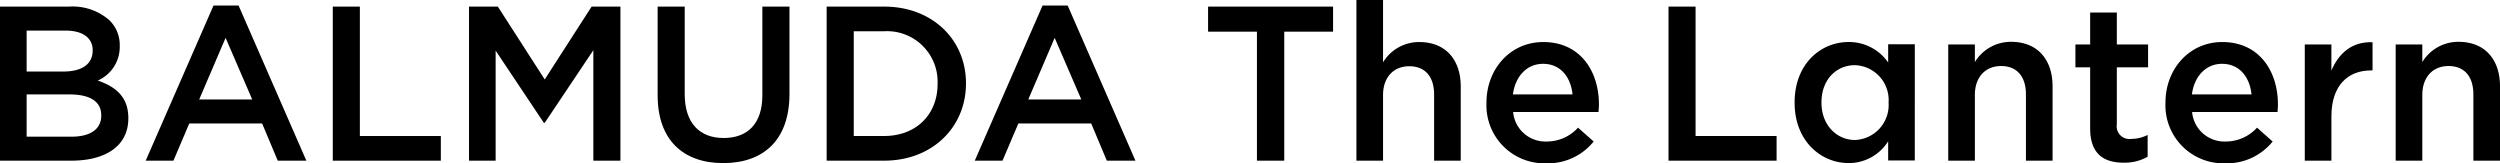 <svg xmlns="http://www.w3.org/2000/svg" xmlns:xlink="http://www.w3.org/1999/xlink" width="329.458" height="21.521" viewBox="0 0 329.458 21.521"><defs><clipPath id="a"><rect width="329.459" height="21.521"/></clipPath></defs><g clip-path="url(#a)"><path d="M13.343,15.018v.058c0,1.827-1.48,2.784-3.916,2.784H3.509V12.291H9.165c2.813,0,4.177,1.016,4.177,2.727m-1.132-8.5c0,1.857-1.537,2.755-3.829,2.755H3.509V3.881H8.644c2.291,0,3.567.985,3.567,2.581ZM0,21.021H9.4c4.525,0,7.512-1.943,7.512-5.569v-.058c0-2.755-1.653-4.118-4.032-4.93a4.834,4.834,0,0,0,2.9-4.525V5.881a4.548,4.548,0,0,0-1.363-3.365A7.331,7.331,0,0,0,9.107.719H0Z" transform="translate(0 0.152)"/><path d="M22.911,12.984l3.48-8.122,3.51,8.122Zm-7.048,8.063h3.654l2.088-4.9h9.6l2.059,4.9h3.77L28.1.6H24.8Z" transform="translate(3.338 0.126)"/><path d="M36.231,21.022H50.471V17.773H39.8V.719H36.231Z" transform="translate(7.624 0.152)"/><path d="M51.063,21.022h3.509V6.52l6.352,9.514h.116L67.45,6.461v14.56h3.568V.719h-3.8l-6.178,9.6L54.863.719h-3.8Z" transform="translate(10.745 0.152)"/><path d="M80.242,21.341c5.308,0,8.731-3.045,8.731-9.107V.719H85.4V12.408c0,3.741-1.943,5.626-5.1,5.626-3.191,0-5.133-2-5.133-5.771V.719H71.6V12.408c0,5.888,3.365,8.933,8.644,8.933" transform="translate(15.066 0.152)"/><path d="M97.571,3.967a6.663,6.663,0,0,1,7.048,6.9v.058c0,3.974-2.785,6.845-7.048,6.845h-4V3.967ZM90,21.021h7.57c6.381,0,10.79-4.437,10.79-10.152v-.058c0-5.713-4.408-10.093-10.79-10.093H90Z" transform="translate(18.939 0.152)"/><path d="M113.176,12.984l3.48-8.122,3.51,8.122Zm-7.048,8.063h3.654l2.088-4.9h9.6l2.059,4.9h3.77L118.368.6h-3.307Z" transform="translate(22.332 0.126)"/><path d="M137.966,21.022h3.6v-17H148V.719H131.527V4.025h6.439Z" transform="translate(27.677 0.152)"/><path d="M147.678,21.173h3.509V12.529c0-2.378,1.422-3.8,3.452-3.8,2.088,0,3.278,1.364,3.278,3.741v8.7h3.509V11.4c0-3.538-2-5.858-5.453-5.858a5.552,5.552,0,0,0-4.786,2.668V0h-3.509Z" transform="translate(31.075 0)"/><path d="M165.32,11.48c.318-2.378,1.827-4.032,3.974-4.032,2.32,0,3.654,1.77,3.885,4.032Zm4.379,9.078a7.749,7.749,0,0,0,6.265-2.871l-2.06-1.828a5.557,5.557,0,0,1-4.147,1.828,4.274,4.274,0,0,1-4.408-3.887H176.6c.029-.349.058-.667.058-.986,0-4.408-2.466-8.237-7.338-8.237-4.38,0-7.484,3.6-7.484,7.975v.058a7.642,7.642,0,0,0,7.861,7.948" transform="translate(34.055 0.963)"/><path d="M181.656,21.022H195.9V17.773H185.223V.719h-3.567Z" transform="translate(38.225 0.152)"/><path d="M203.334,17.484c-2.378,0-4.408-1.943-4.408-4.9v-.058c0-3.045,2-4.9,4.408-4.9a4.6,4.6,0,0,1,4.437,4.9v.058a4.612,4.612,0,0,1-4.437,4.9m-.841,3.045a6.128,6.128,0,0,0,5.221-2.871v2.524h3.51V4.868h-3.51V7.274a6.263,6.263,0,0,0-5.221-2.7c-3.654,0-7.106,2.871-7.106,7.948v.058c0,5.075,3.51,7.946,7.106,7.946" transform="translate(41.114 0.963)"/><path d="M212.112,20.215h3.509V11.552c0-2.385,1.421-3.809,3.452-3.809,2.088,0,3.277,1.367,3.277,3.751v8.721h3.51V10.422c0-3.545-2-5.869-5.453-5.869a5.551,5.551,0,0,0-4.786,2.668V4.9h-3.509Z" transform="translate(44.634 0.958)"/><path d="M232.313,21.147a6.074,6.074,0,0,0,3.162-.783V17.493a4.724,4.724,0,0,1-2.175.522,1.671,1.671,0,0,1-1.886-1.914V8.587h4.119V5.571h-4.119V1.366H227.9V5.571h-1.944V8.587H227.9v8.064c0,3.365,1.827,4.5,4.408,4.5" transform="translate(47.548 0.288)"/><path d="M239.243,11.48c.318-2.378,1.827-4.032,3.974-4.032,2.319,0,3.654,1.77,3.885,4.032Zm4.379,9.078a7.749,7.749,0,0,0,6.265-2.871l-2.059-1.828a5.561,5.561,0,0,1-4.148,1.828,4.274,4.274,0,0,1-4.408-3.887h11.253c.029-.349.058-.667.058-.986,0-4.408-2.466-8.237-7.339-8.237-4.379,0-7.483,3.6-7.483,7.975v.058a7.642,7.642,0,0,0,7.861,7.948" transform="translate(49.611 0.963)"/><path d="M250.93,20.206h3.509V14.376c0-4.061,2.147-6.062,5.222-6.062h.2V4.6c-2.7-.115-4.466,1.451-5.424,3.743V4.892H250.93Z" transform="translate(52.802 0.967)"/><path d="M260.826,20.215h3.509V11.552c0-2.385,1.421-3.809,3.452-3.809,2.088,0,3.277,1.367,3.277,3.751v8.721h3.51V10.422c0-3.545-2-5.869-5.453-5.869a5.552,5.552,0,0,0-4.786,2.668V4.9h-3.509Z" transform="translate(54.885 0.958)"/></g></svg>